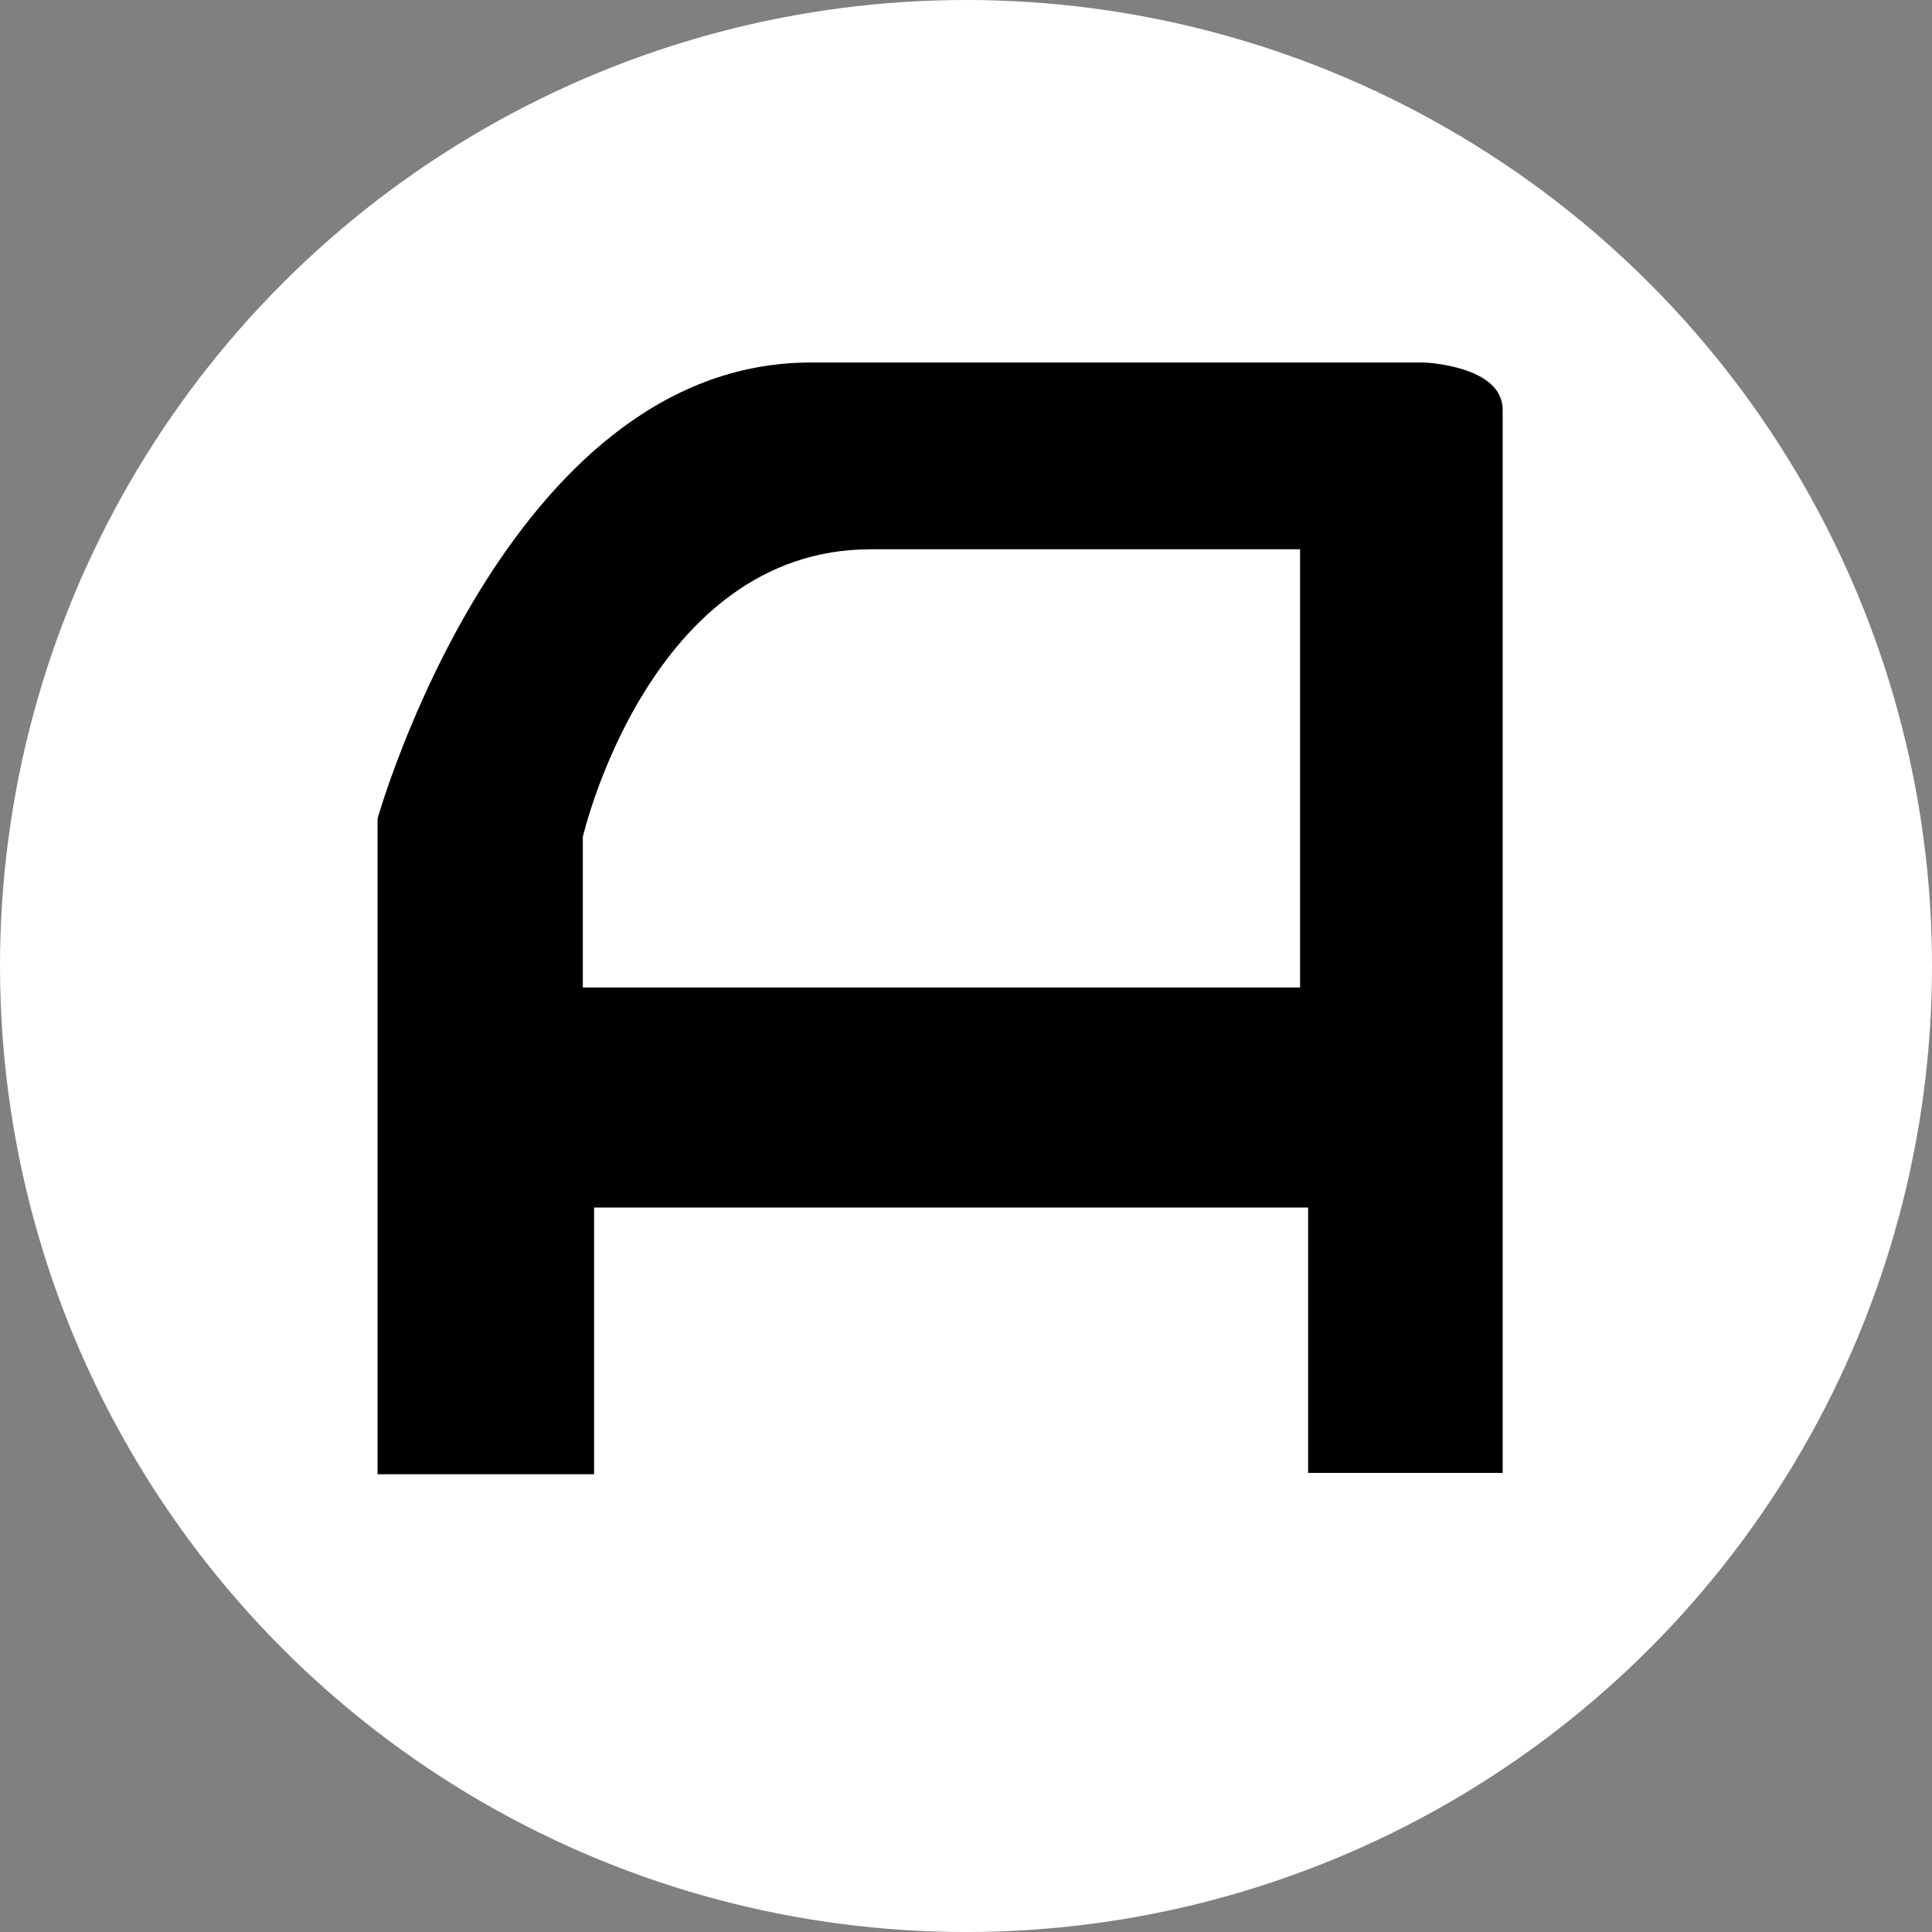 <svg id="Layer_1" data-name="Layer 1" xmlns="http://www.w3.org/2000/svg" viewBox="0 0 72 72"><rect x="0" y="0" width="72" height="72" fill="#808080" stroke="none"/><defs><style>.cls-1{fill:#fff;}</style></defs><title>favicon2</title><circle class="cls-1" cx="36" cy="36" r="36"/><path d="M189,133.27v39.62h-7.25V163H155.14v9.94h-8.07V148.51s4.78-17,16.14-17h22.87S189,131.62,189,133.27Zm-7.55,21.53V138.47h-16c-8.26,0-10.73,10.72-10.73,10.72v5.61Z" transform="translate(-133 -118)"/></svg>